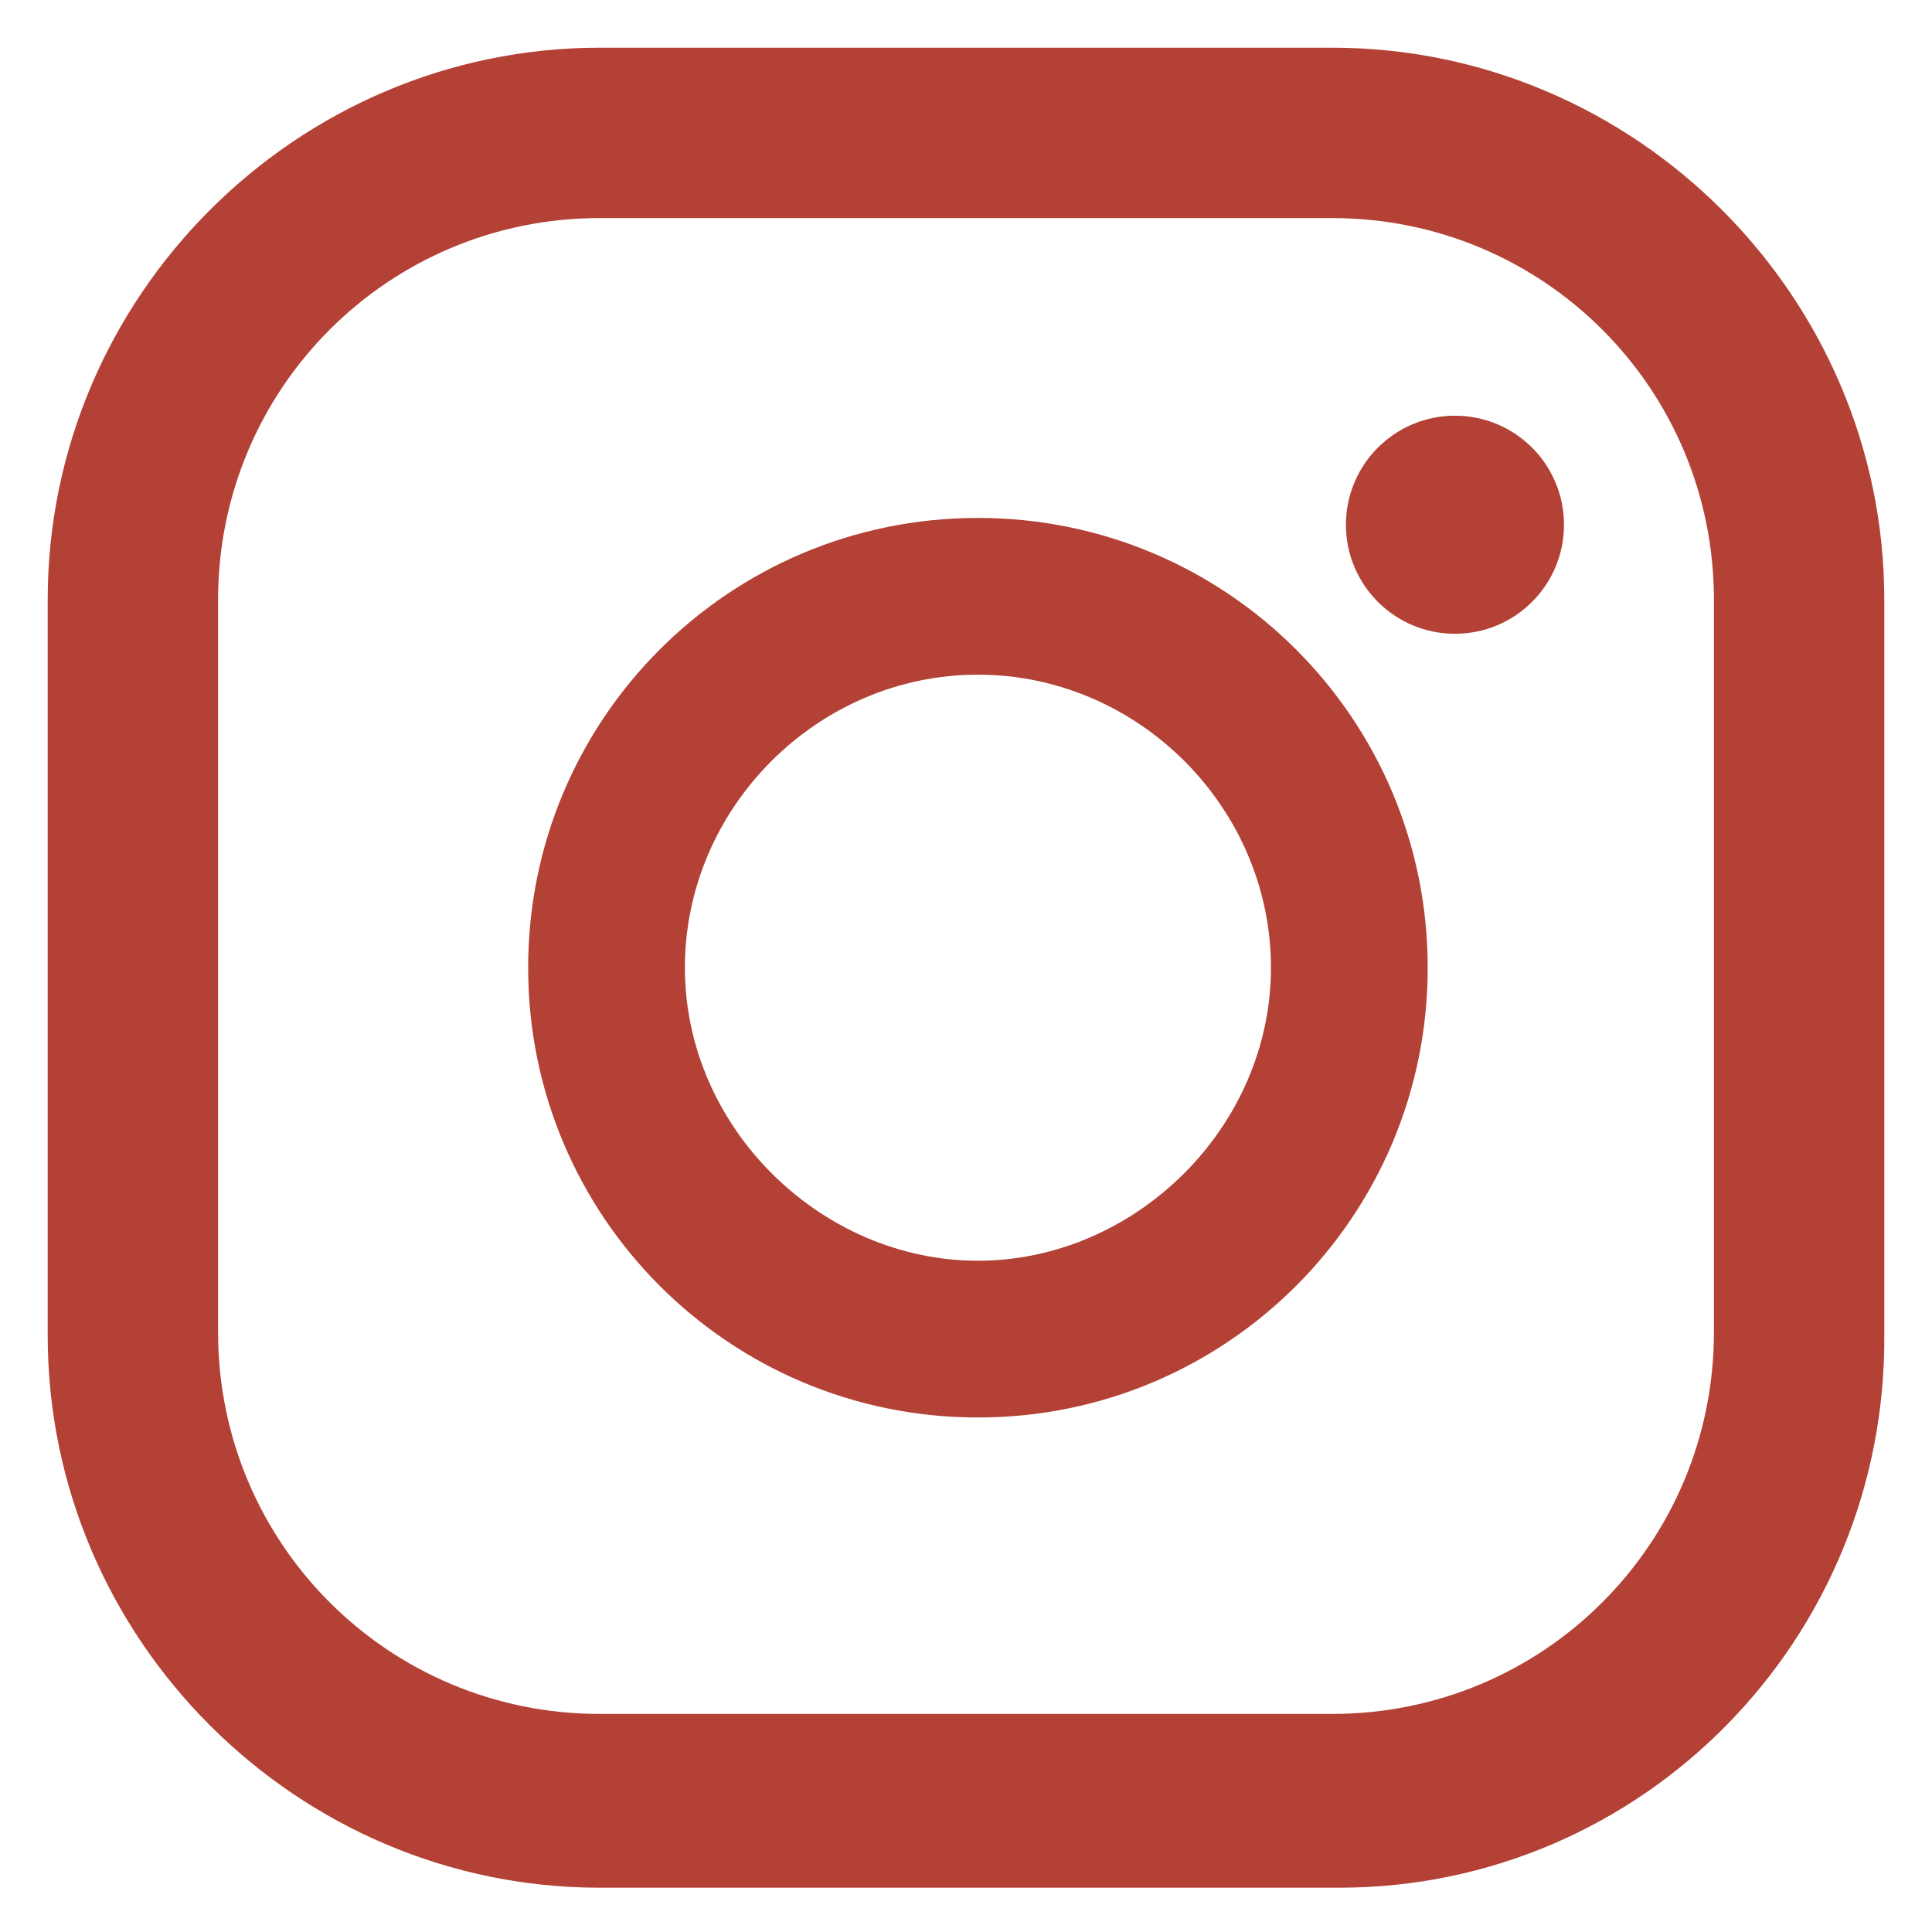 <?xml version="1.0" encoding="utf-8"?>
<!-- Generator: Adobe Illustrator 22.0.1, SVG Export Plug-In . SVG Version: 6.00 Build 0)  -->
<svg version="1.1" id="Ebene_1" xmlns="http://www.w3.org/2000/svg" xmlns:xlink="http://www.w3.org/1999/xlink" x="0px" y="0px"
	 viewBox="0 0 56.7 56.7" style="enable-background:new 0 0 56.7 56.7;" xml:space="preserve">
<style type="text/css">
	.st0{fill:#B34136;}
</style>
<g>
	<circle class="st0" cx="42.7" cy="15.4" r="3.2"/>
	<path class="st0" d="M28.7,15.2c-7.3,0-13.2,5.9-13.2,13.2s5.9,13.2,13.2,13.2s13.2-5.9,13.2-13.2S36,15.2,28.7,15.2z M28.7,37
		c-4.6,0-8.6-3.9-8.6-8.6s3.9-8.6,8.6-8.6s8.6,3.9,8.6,8.6S33.3,37,28.7,37z"/>
	<path class="st0" d="M39.3,55.4H17.6c-8.9,0-16.2-7.3-16.2-16.2V17.6c0-8.9,7.3-16.2,16.2-16.2h21.5c8.9,0,16.2,7.3,16.2,16.2v21.5
		C55.4,48.1,48.2,55.4,39.3,55.4z M17.6,6.4c-6.2,0-11.2,5-11.2,11.2v21.5c0,6.2,5,11.2,11.2,11.2h21.5c6.2,0,11.2-5,11.2-11.2V17.6
		c0-6.2-5-11.2-11.2-11.2C39.3,6.4,17.6,6.4,17.6,6.4z"/>
</g>
</svg>
